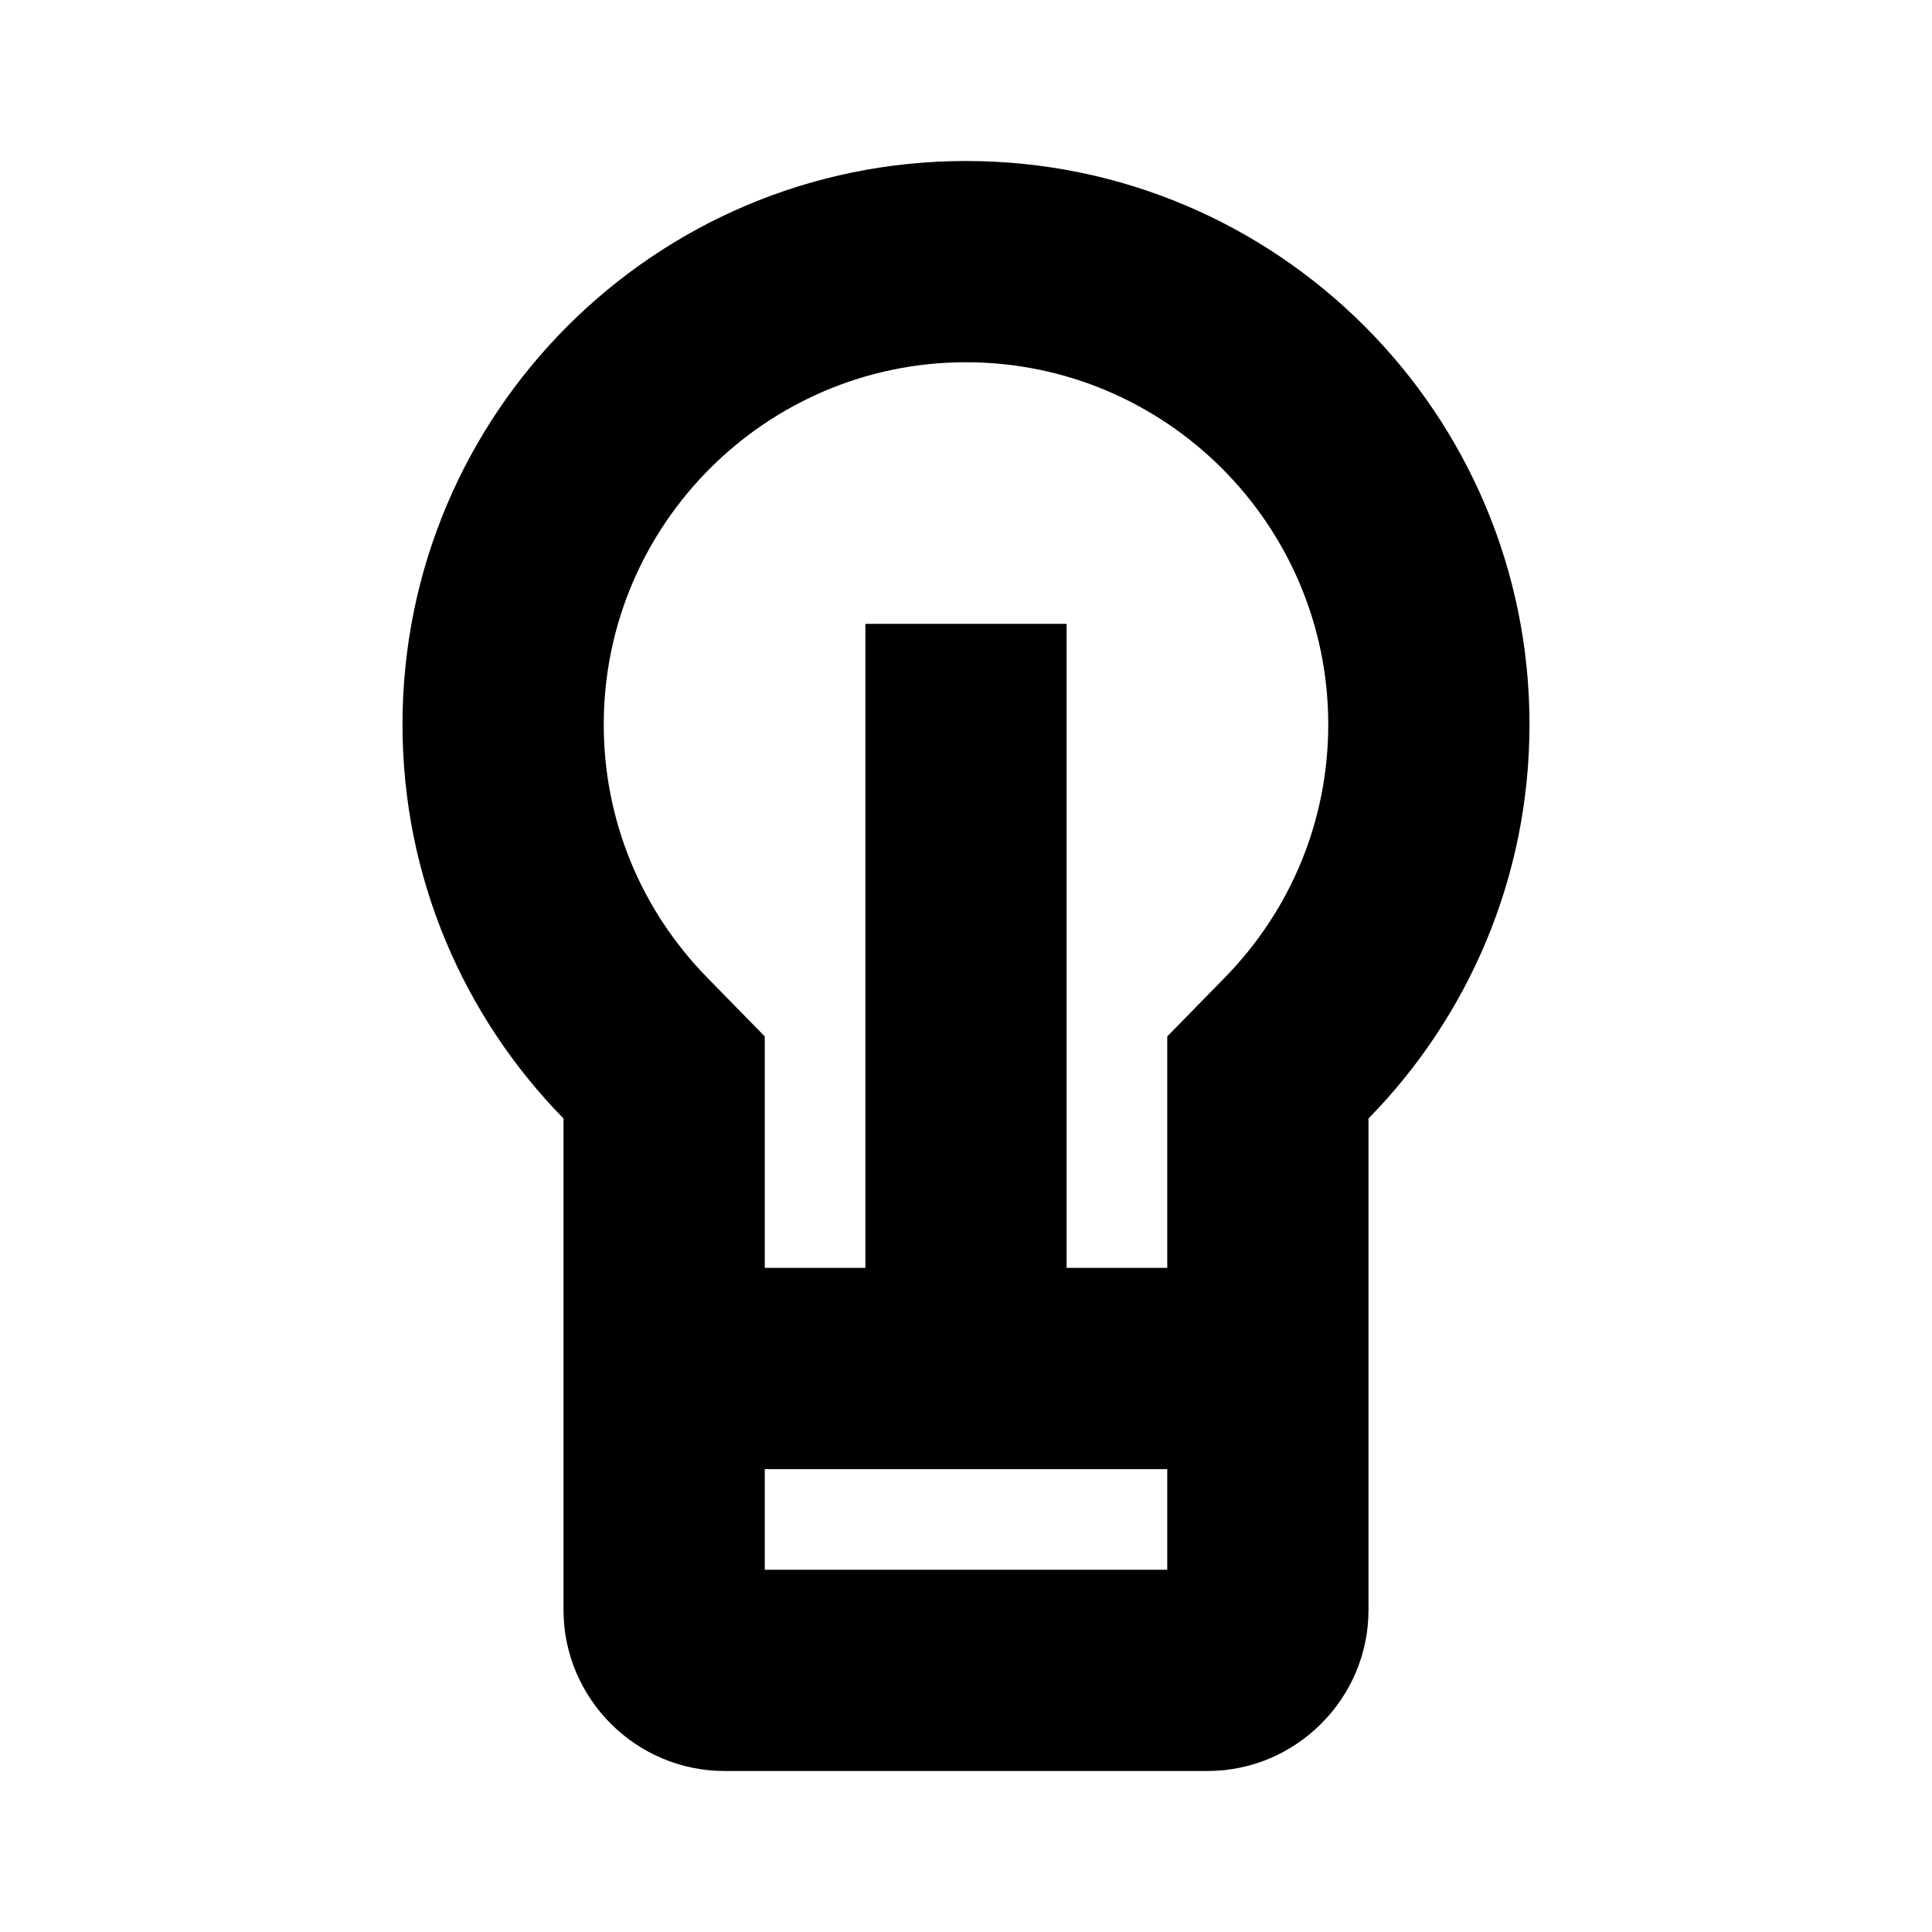 <?xml version="1.0" encoding="utf-8"?>
<svg version="1.1" xmlns="http://www.w3.org/2000/svg" xmlns:xlink="http://www.w3.org/1999/xlink" x="0px" y="0px"
	 viewBox="0 0 48 48" style="enable-background:new 0 0 48 48;" xml:space="preserve">
<g id="Your_Icons">
	<path d="M14,27.789V40c0,2.2,1.8,4,4,4h12c2.2,0,4-1.8,4-4V27.789c2.472-2.525,4-5.977,4-9.789c0-7.732-6.268-14-14-14
		s-14,6.268-14,14C10,21.812,11.528,25.264,14,27.789z M19,39v-2.5h10V39H19z M24,9c4.963,0,9,4.037,9,9
		c0,2.362-0.914,4.596-2.573,6.291L29,25.749V31.5h-2.5v-16h-5v16H19v-5.751l-1.427-1.458C15.914,22.596,15,20.362,15,18
		C15,13.037,19.037,9,24,9z"/>
</g>
</svg>
